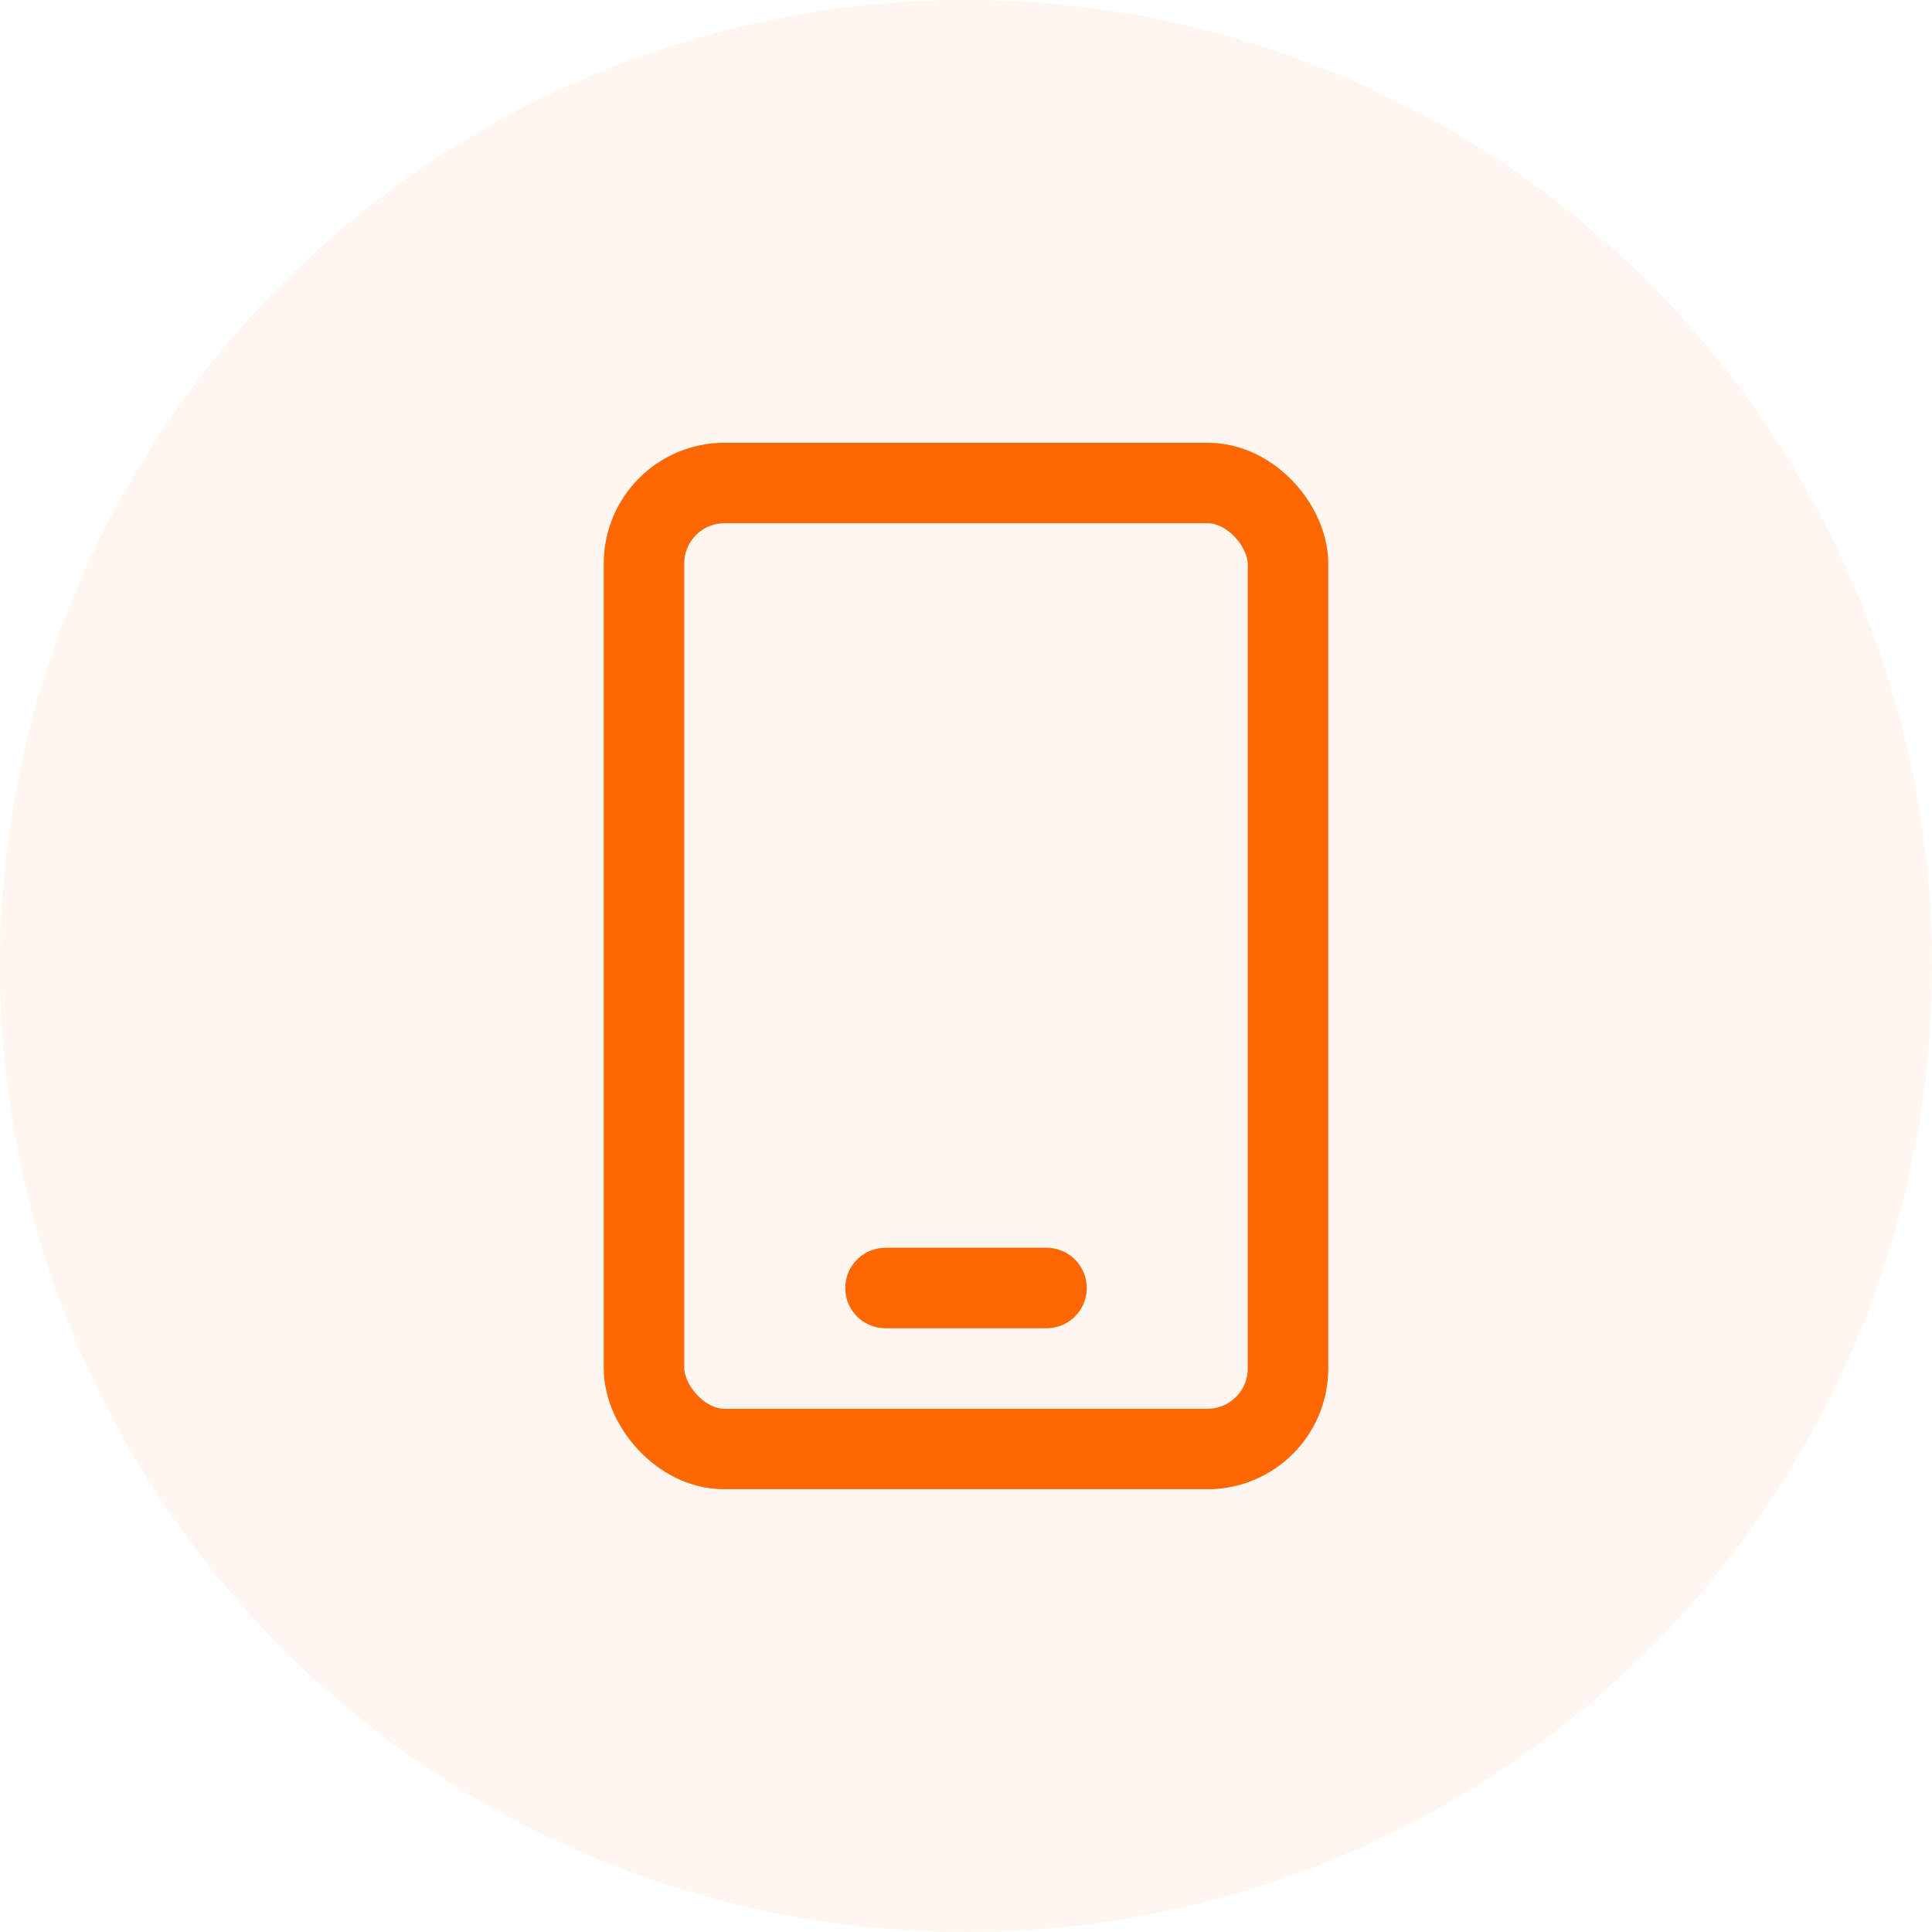 <svg width="24" height="24" viewBox="0 0 24 24" fill="none" xmlns="http://www.w3.org/2000/svg">
<circle opacity="0.06" cx="12" cy="12" r="12" fill="#FF6700"/>
<rect x="8" y="6" width="8" height="12" rx="1" stroke="#FF6700"/>
<path d="M11 16H13" stroke="#FF6700" stroke-linecap="round"/>
</svg>
